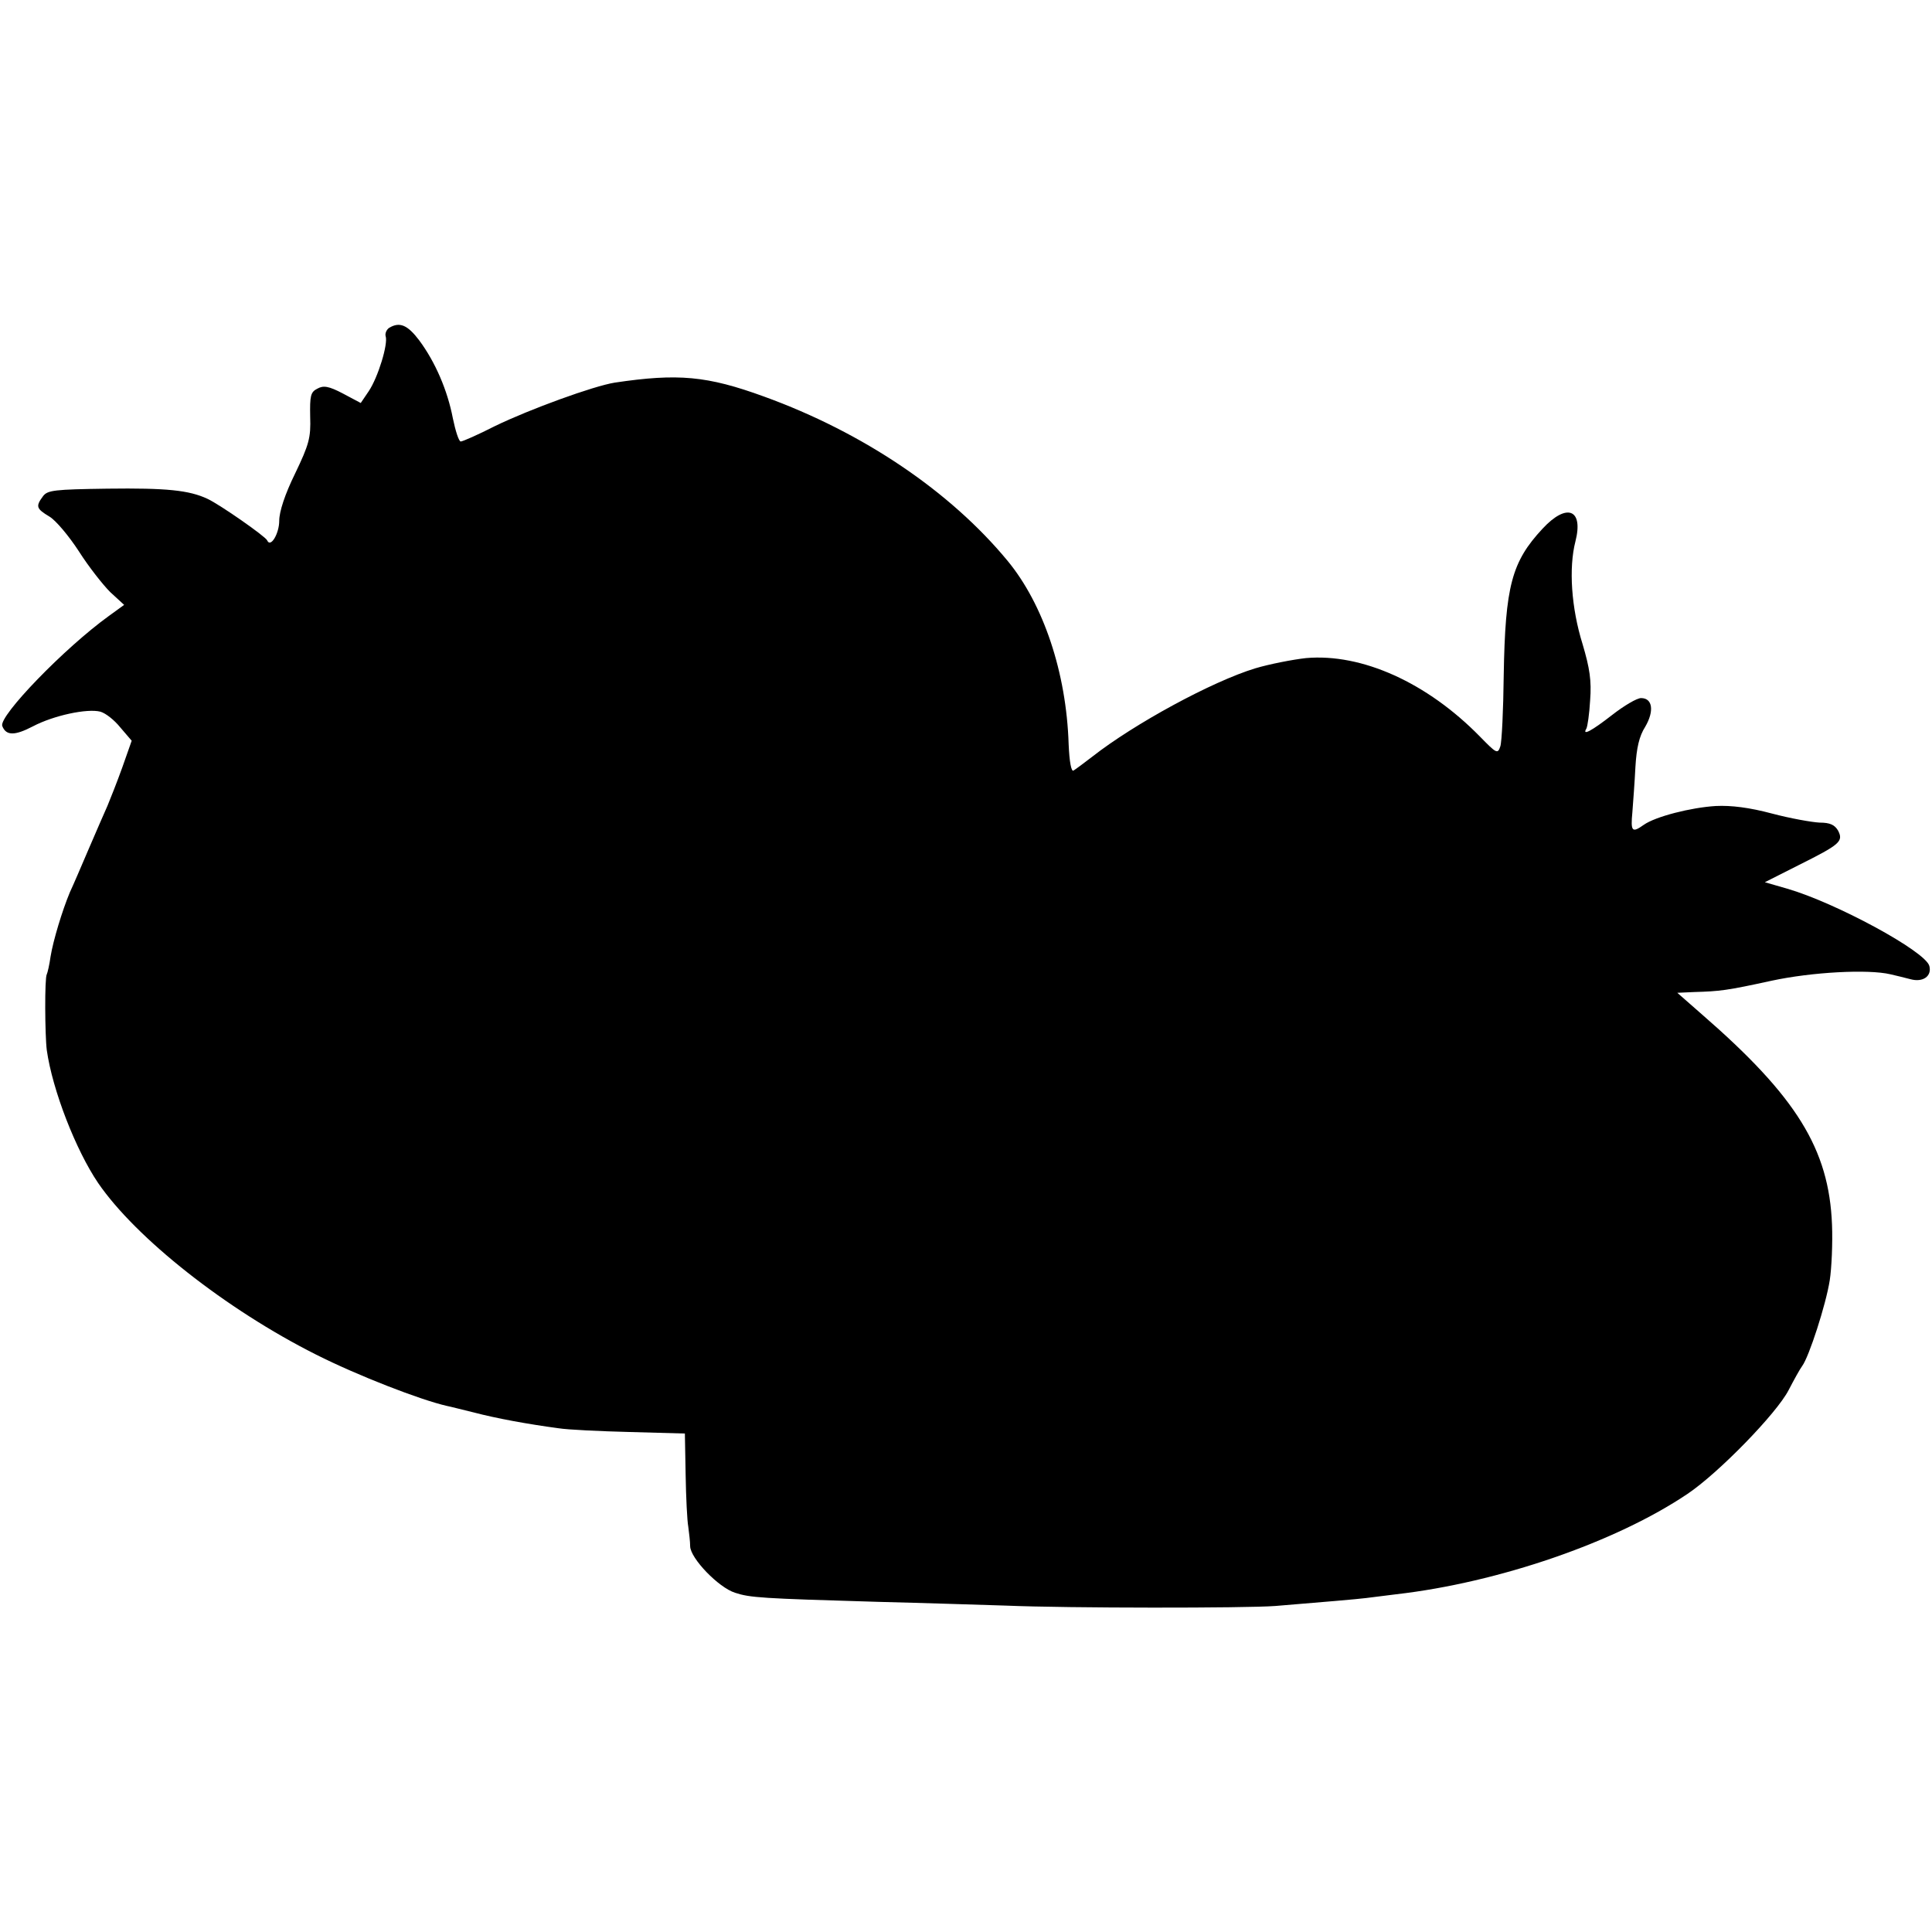 <?xml version="1.0" standalone="no"?>
<!DOCTYPE svg PUBLIC "-//W3C//DTD SVG 20010904//EN"
 "http://www.w3.org/TR/2001/REC-SVG-20010904/DTD/svg10.dtd">
<svg version="1.0" xmlns="http://www.w3.org/2000/svg"
 width="512pt" height="512pt" viewBox="0 0 512 512"
 preserveAspectRatio="xMidYMid meet">
<g transform="translate(0,512) scale(0.1,-0.1)"
fill="#000000" stroke="none">
<path d="M1031 4251 c-7 -5 -11 -15 -9 -22 7 -20 -20 -109 -45 -146 l-21 -31
-47 25 c-38 20 -52 22 -68 13 -18 -9 -20 -19 -19 -74 2 -56 -3 -74 -40 -151
-27 -55 -42 -101 -42 -125 0 -34 -23 -73 -32 -52 -4 10 -124 94 -158 110 -49
23 -109 29 -265 27 -141 -2 -159 -4 -171 -20 -20 -27 -18 -33 17 -54 17 -10
52 -52 78 -92 26 -41 64 -89 83 -108 l37 -34 -40 -29 c-118 -85 -293 -266
-283 -292 10 -26 33 -26 81 -1 55 29 144 48 179 39 14 -4 37 -22 53 -42 l30
-35 -25 -71 c-14 -39 -32 -84 -39 -101 -7 -16 -30 -68 -50 -115 -20 -47 -42
-98 -50 -115 -20 -48 -44 -127 -51 -170 -3 -22 -8 -43 -10 -47 -6 -9 -5 -162
0 -201 15 -106 77 -265 136 -352 100 -146 339 -335 578 -455 109 -55 276 -120
347 -136 6 -1 37 -9 70 -17 61 -16 143 -31 225 -42 25 -4 110 -8 190 -10 l145
-4 2 -109 c1 -60 4 -122 7 -138 2 -16 5 -39 5 -52 1 -32 75 -109 119 -123 40
-13 68 -15 377 -24 121 -3 274 -8 340 -10 166 -7 636 -7 715 -1 134 11 216 18
240 21 14 2 50 6 80 10 271 31 582 138 772 266 82 55 236 213 268 275 14 27
30 56 36 64 18 24 63 163 73 227 5 32 8 99 6 148 -8 200 -94 339 -345 557
l-65 57 45 2 c68 2 86 4 205 30 107 23 256 31 315 17 14 -3 37 -9 53 -13 33
-9 57 8 50 35 -10 39 -249 168 -377 205 l-59 17 89 45 c110 55 120 63 105 92
-9 15 -21 21 -49 21 -20 1 -77 11 -126 24 -60 16 -108 22 -149 20 -66 -4 -160
-28 -191 -50 -31 -22 -35 -18 -30 34 2 26 6 79 8 119 3 51 10 82 26 107 24 41
20 76 -11 76 -11 0 -45 -20 -77 -45 -54 -42 -80 -56 -68 -36 3 5 8 39 10 75 4
52 -1 85 -20 149 -30 96 -37 202 -19 272 22 86 -23 103 -87 34 -82 -88 -99
-152 -103 -389 -1 -91 -5 -176 -9 -188 -7 -21 -10 -19 -54 26 -140 143 -313
221 -461 208 -36 -4 -97 -16 -134 -27 -115 -35 -321 -147 -432 -234 -22 -17
-45 -34 -50 -37 -6 -4 -11 23 -13 70 -6 190 -67 371 -162 486 -152 184 -383
340 -645 435 -151 55 -228 62 -396 37 -56 -9 -224 -70 -317 -115 -45 -23 -86
-41 -91 -41 -5 0 -14 28 -21 62 -14 73 -46 148 -89 206 -31 41 -52 50 -80 33z"/>
</g>
</svg>
